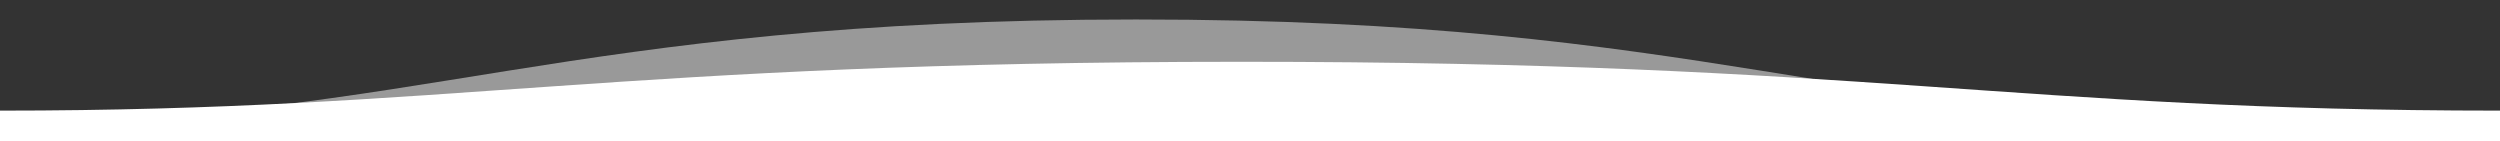 <svg xmlns="http://www.w3.org/2000/svg" id="Layer_1" width="2104" height="119" viewBox="0 0 2104 119"><rect x="0" y="0" width="2104" height="119" fill="#333333" stroke="none"/><defs><style>      .st0, .st1 {        fill: #fff;        fill-rule: evenodd;      }      .st1 {        opacity: .5;      }    </style></defs><path class="st1" d="M1926.3,102.6c-374.4,0-487.5-86.4-970.4-86.2C474.2,16.4,347.9,102.6,0,102.6"></path><path class="st0" d="M2104,93.1c-409,0-532.5-41.2-1060-41.1C518,52,380,93.1,0,93.1v38.9h2104v-38.9Z"></path></svg>